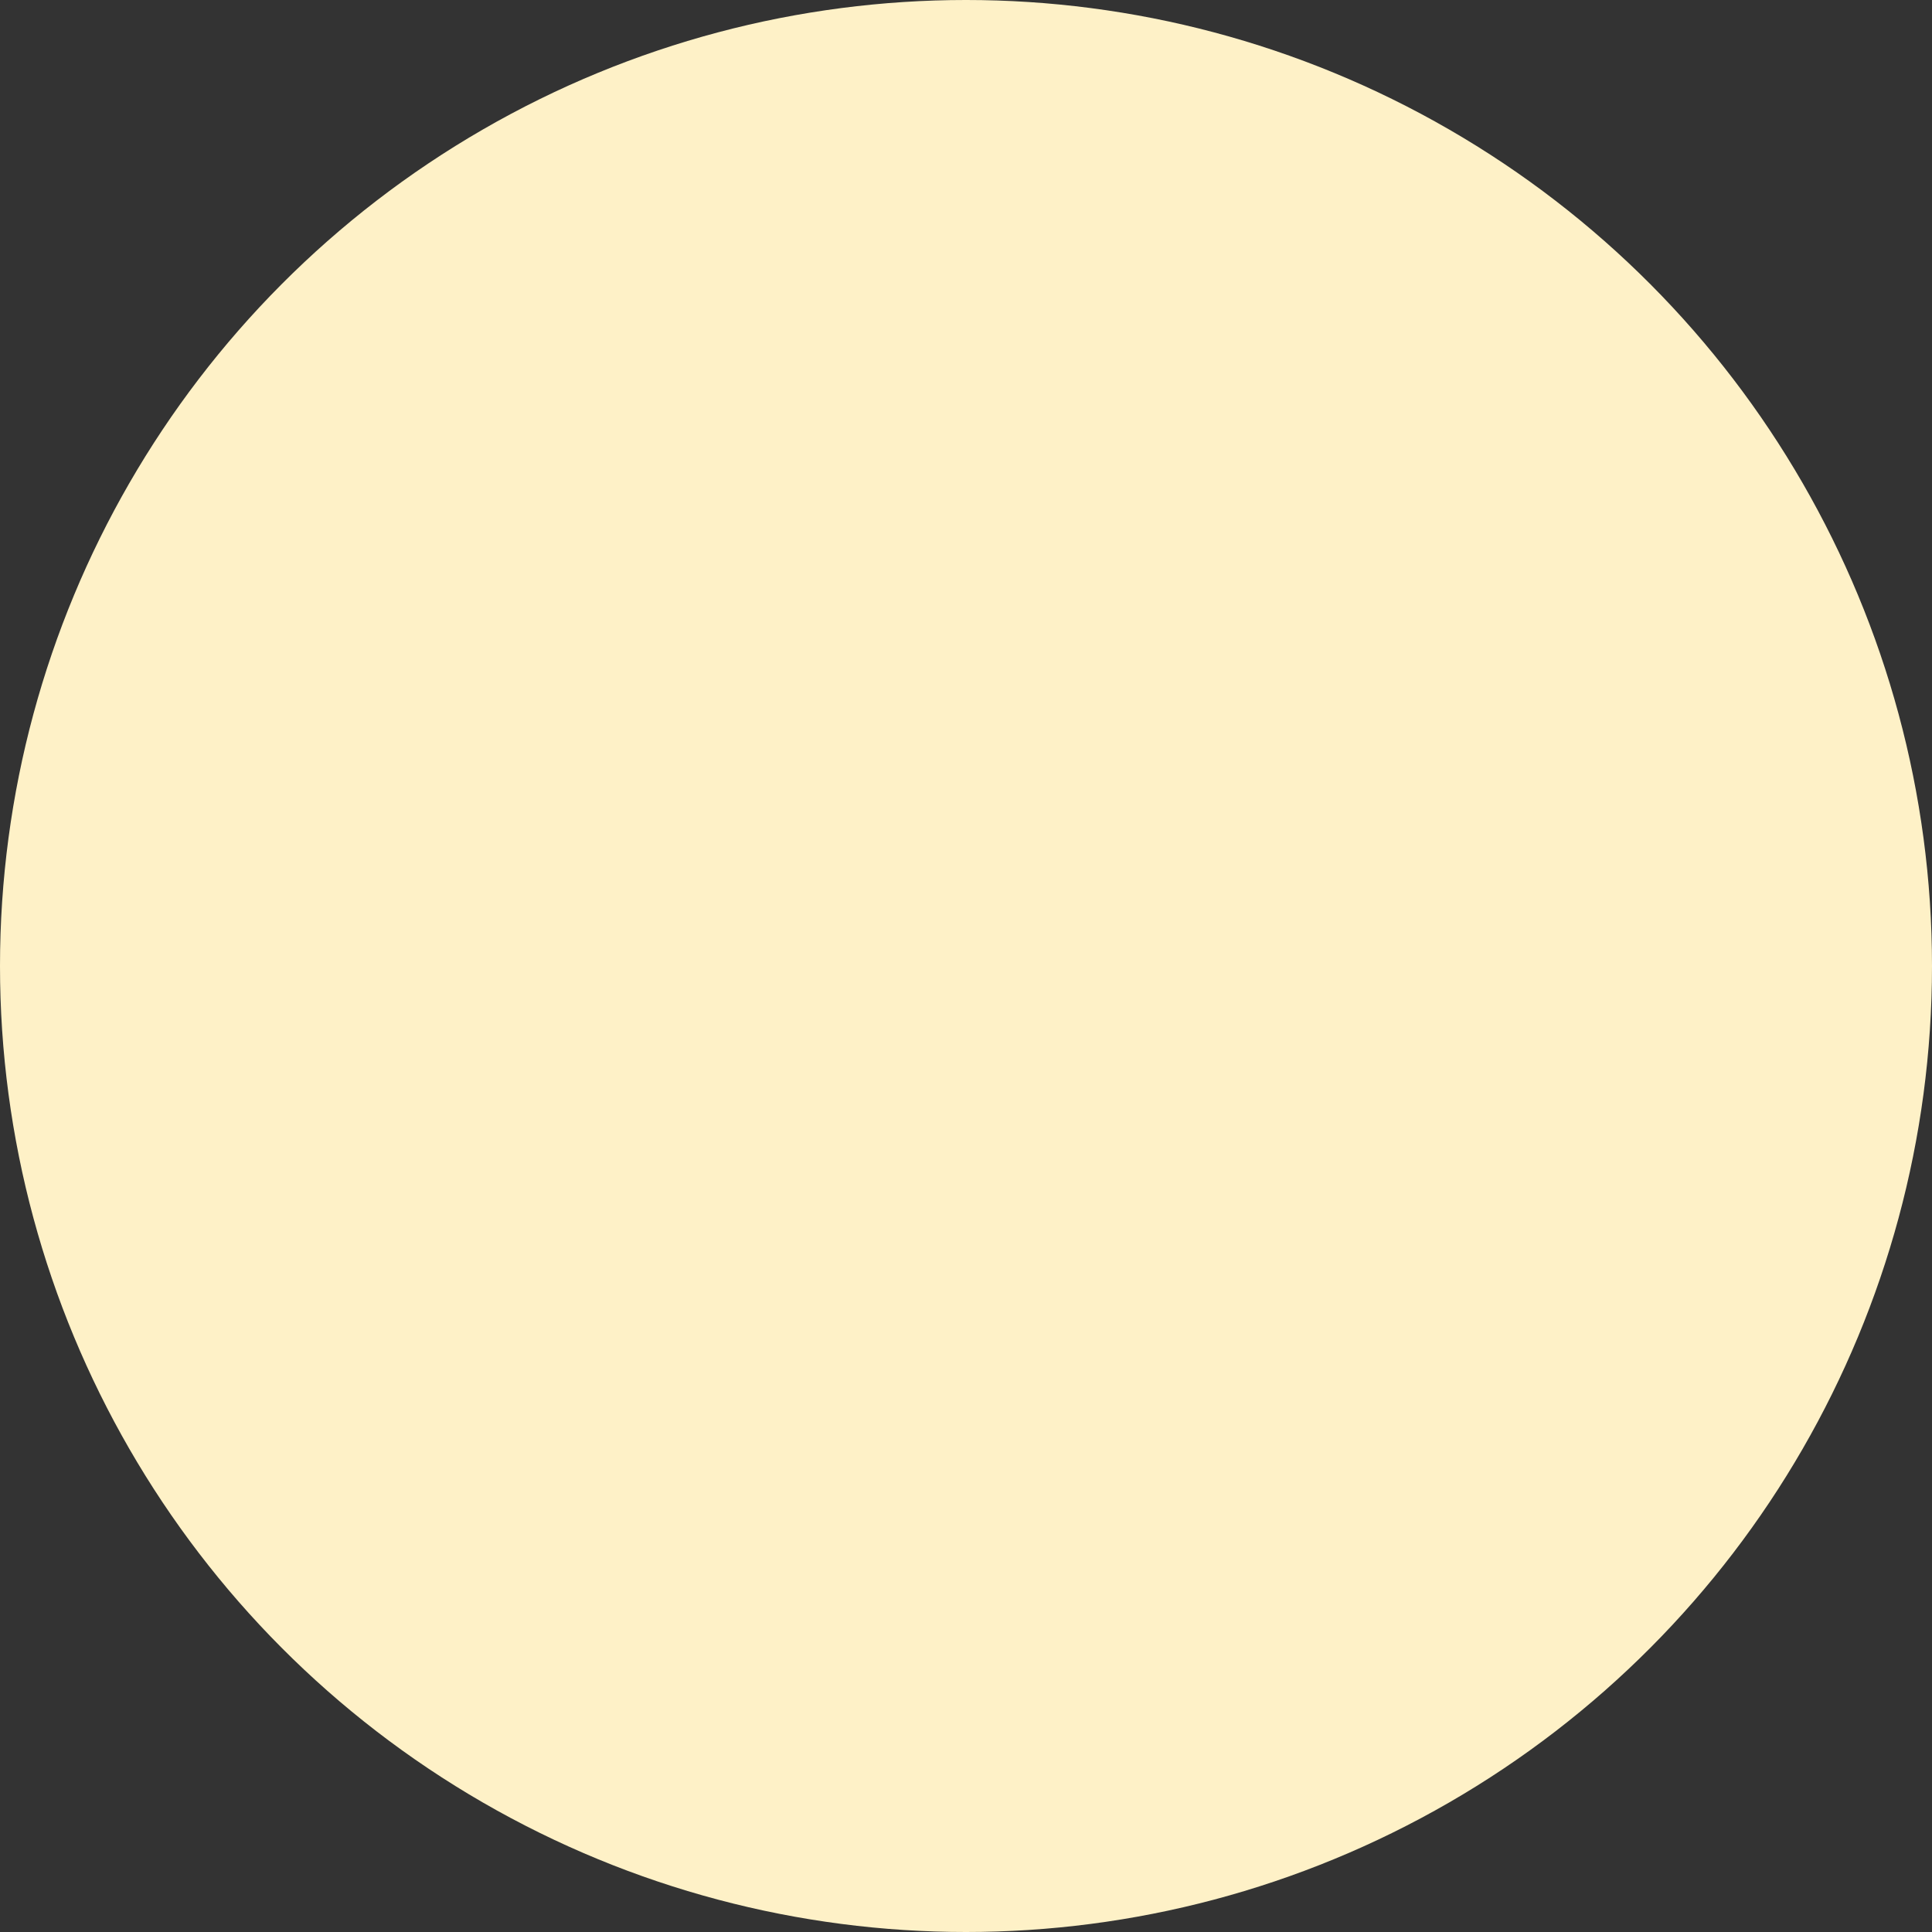 <svg xmlns="http://www.w3.org/2000/svg" width="585" height="585" viewBox="0 0 585 585">
  <rect x="0" y="0" width="585" height="585" fill="#333333" stroke="none"/>
  <circle id="Ellipse_6" data-name="Ellipse 6" cx="292.5" cy="292.5" r="292.5" fill="#fef1c7"/>
</svg>
